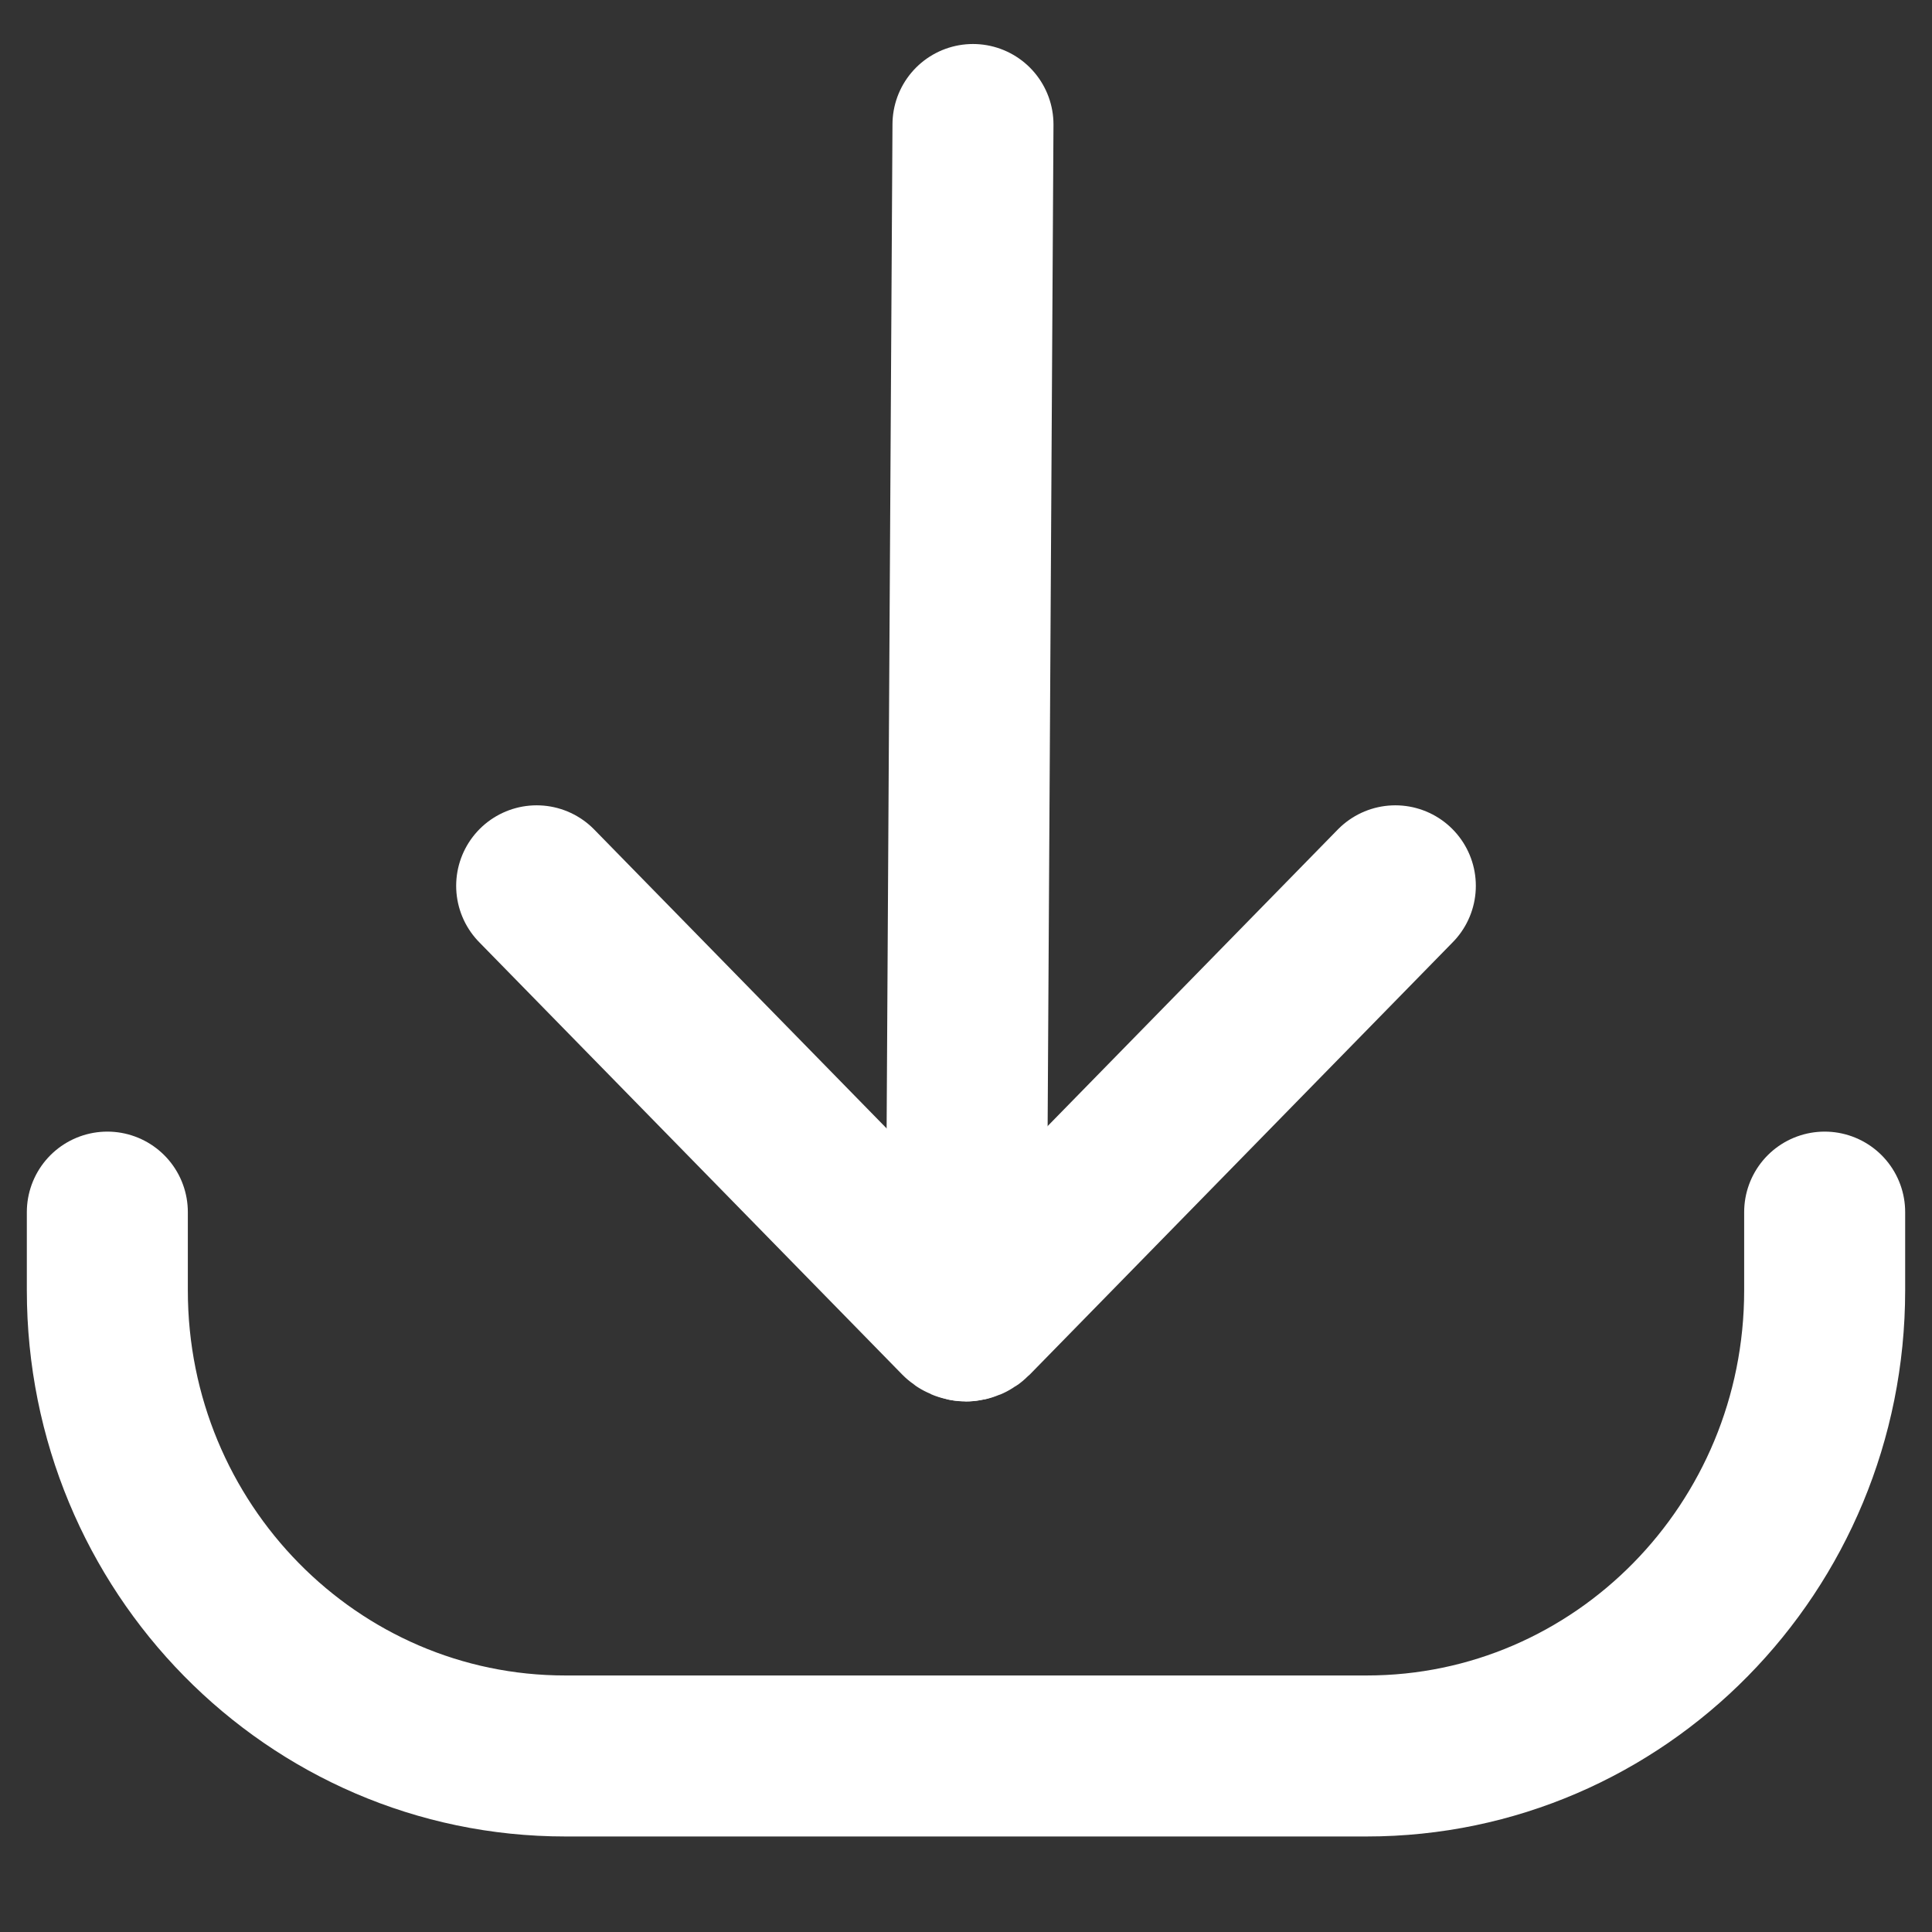<?xml version="1.0" encoding="UTF-8"?>
<svg width="18px" height="18px" viewBox="0 0 18 18" version="1.1" xmlns="http://www.w3.org/2000/svg" xmlns:xlink="http://www.w3.org/1999/xlink">
    <rect x="0" y="0" width="18" height="18" fill="#333333" stroke="none"/>
    <!-- Generator: sketchtool 55.2 (78181) - https://sketchapp.com -->
    <title>6F2B7B50-62B9-4EB3-ABD1-87B2268D04DB</title>
    <desc>Created with sketchtool.</desc>
    <g id="02" stroke="none" stroke-width="1" fill="none" fill-rule="evenodd" stroke-linecap="round">
        <g id="Overlay---Selected-files" transform="translate(-543, -43)" stroke="#FFFFFF" stroke-width="1.5">
            <g id="Group-10-Copy">
                <g id="Group-14">
                    <g id="Group-10" transform="translate(160, 32)">
                        <g id="Group-13">
                            <g id="Group-16" transform="translate(175, 0)">
                                <g id="Group" transform="translate(209, 12.16)">
                                    <path d="M8.065,-6.83897383e-14 L8,11.147" id="Stroke-551"></path>
                                    <path d="M4,7.093 L7.941,11.121 C7.975,11.155 8.025,11.155 8.059,11.121 L12,7.093" id="Stroke-552"></path>
                                    <path d="M16,10.133 L16,10.862 C16,13.258 14.09,15.2 11.733,15.2 L4.267,15.2 C1.91,15.2 0,13.258 0,10.862 L0,10.133" id="Stroke-553"></path>
                                </g>
                            </g>
                        </g>
                    </g>
                </g>
            </g>
        </g>
    </g>
</svg>